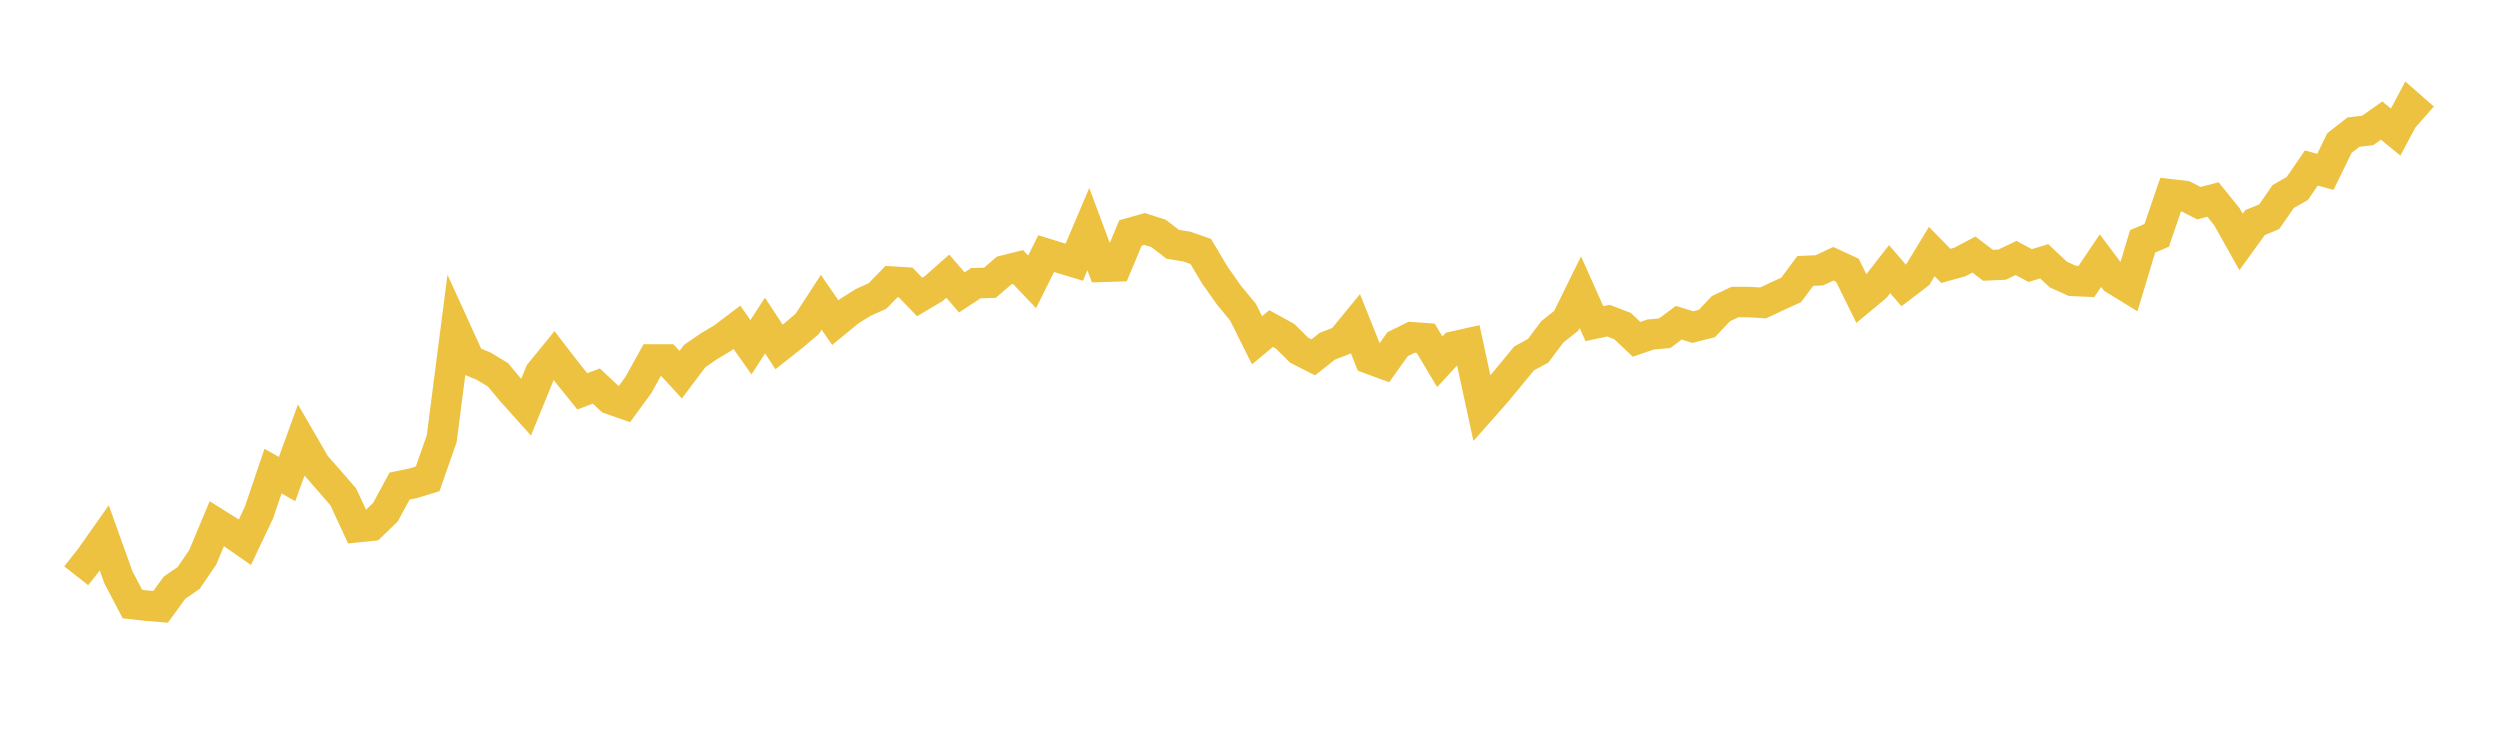 <svg width="164" height="48" xmlns="http://www.w3.org/2000/svg" xmlns:xlink="http://www.w3.org/1999/xlink"><path fill="none" stroke="rgb(237,194,64)" stroke-width="2" d="M5,37.771L5.922,36.601L6.844,35.294L7.766,37.867L8.689,39.628L9.611,39.732L10.533,39.808L11.455,38.546L12.377,37.913L13.299,36.56L14.222,34.354L15.144,34.932L16.066,35.571L16.988,33.623L17.91,30.905L18.832,31.426L19.754,28.888L20.677,30.483L21.599,31.534L22.521,32.598L23.443,34.583L24.365,34.488L25.287,33.596L26.21,31.888L27.132,31.695L28.054,31.413L28.976,28.784L29.898,21.623L30.82,23.647L31.743,24.026L32.665,24.589L33.587,25.689L34.509,26.716L35.431,24.46L36.353,23.331L37.275,24.528L38.198,25.671L39.12,25.324L40.042,26.187L40.964,26.506L41.886,25.246L42.808,23.578L43.731,23.578L44.653,24.578L45.575,23.353L46.497,22.721L47.419,22.167L48.341,21.471L49.263,22.777L50.186,21.355L51.108,22.76L52.03,22.03L52.952,21.247L53.874,19.829L54.796,21.166L55.719,20.406L56.641,19.831L57.563,19.418L58.485,18.47L59.407,18.527L60.329,19.481L61.251,18.934L62.174,18.118L63.096,19.18L64.018,18.575L64.94,18.551L65.862,17.75L66.784,17.518L67.707,18.492L68.629,16.638L69.551,16.921L70.473,17.2L71.395,15.03L72.317,17.504L73.24,17.476L74.162,15.277L75.084,15.019L76.006,15.314L76.928,16.025L77.85,16.174L78.772,16.499L79.695,18.049L80.617,19.358L81.539,20.474L82.461,22.324L83.383,21.553L84.305,22.06L85.228,22.973L86.15,23.441L87.072,22.712L87.994,22.357L88.916,21.234L89.838,23.534L90.76,23.874L91.683,22.581L92.605,22.123L93.527,22.188L94.449,23.732L95.371,22.732L96.293,22.525L97.216,26.786L98.138,25.743L99.06,24.628L99.982,23.512L100.904,23.009L101.826,21.774L102.749,21.04L103.671,19.169L104.593,21.231L105.515,21.036L106.437,21.39L107.359,22.259L108.281,21.942L109.204,21.86L110.126,21.172L111.048,21.456L111.97,21.221L112.892,20.248L113.814,19.813L114.737,19.815L115.659,19.871L116.581,19.438L117.503,19.017L118.425,17.774L119.347,17.733L120.269,17.302L121.192,17.73L122.114,19.603L123.036,18.836L123.958,17.655L124.88,18.723L125.802,18.021L126.725,16.501L127.647,17.442L128.569,17.185L129.491,16.699L130.413,17.403L131.335,17.361L132.257,16.923L133.18,17.42L134.102,17.142L135.024,18.008L135.946,18.426L136.868,18.465L137.79,17.096L138.713,18.324L139.635,18.89L140.557,15.832L141.479,15.438L142.401,12.749L143.323,12.857L144.246,13.327L145.168,13.085L146.09,14.225L147.012,15.871L147.934,14.599L148.856,14.221L149.778,12.891L150.701,12.367L151.623,11.021L152.545,11.274L153.467,9.384L154.389,8.664L155.311,8.561L156.234,7.911L157.156,8.664L158.078,6.93L159,7.739"></path></svg>